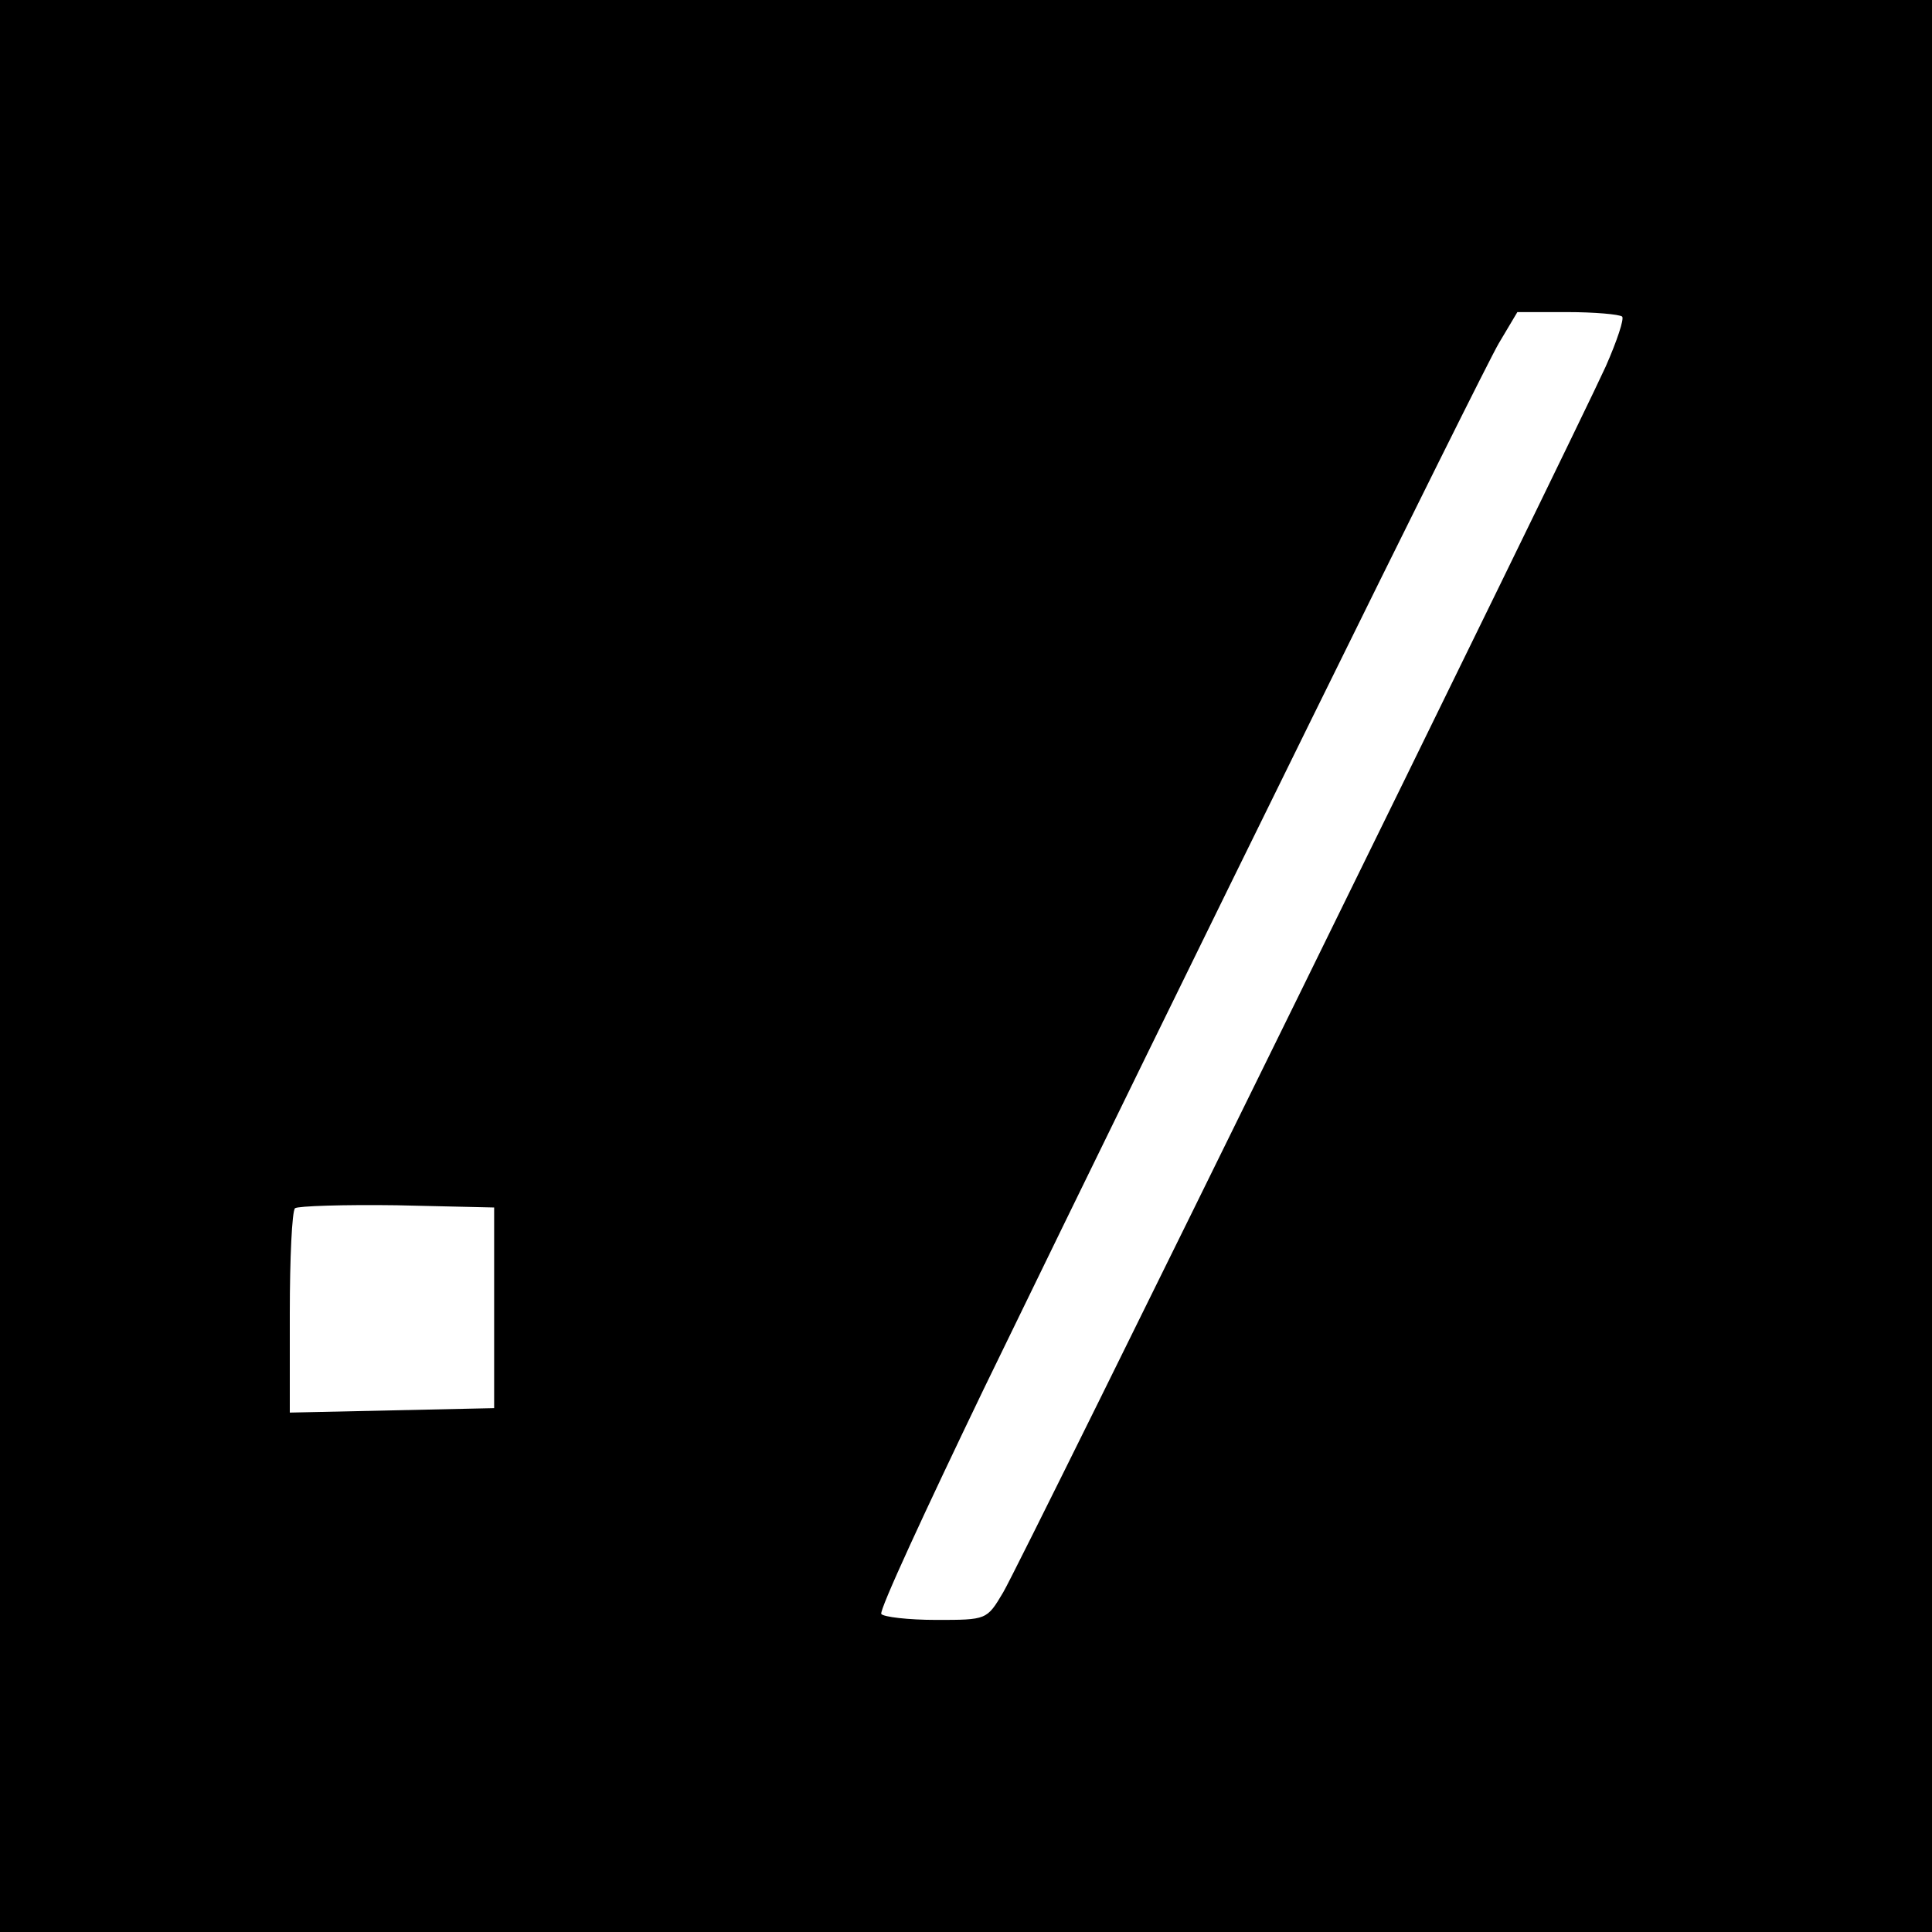 <svg version="1" xmlns="http://www.w3.org/2000/svg" width="346.667" height="346.667" viewBox="0 0 260 260"><path d="M0 130v130h260V0H0v130zm218.3-87.4c.3.3-.7 3.3-2.2 6.7-4.5 9.9-78.7 161-81.1 165-2.2 3.7-2.2 3.7-9 3.7-3.8 0-7.1-.4-7.4-.8-.3-.5 6-14.1 13.8-30.3 27.1-55.8 66.8-136.4 69.3-140.7l2.5-4.2h6.7c3.7 0 7 .3 7.4.6zM66.5 176v13.5l-13.7.3-13.8.3v-13.4c0-7.4.3-13.7.7-14.1.4-.3 6.6-.5 13.7-.4l13.1.3V176z"/></svg>